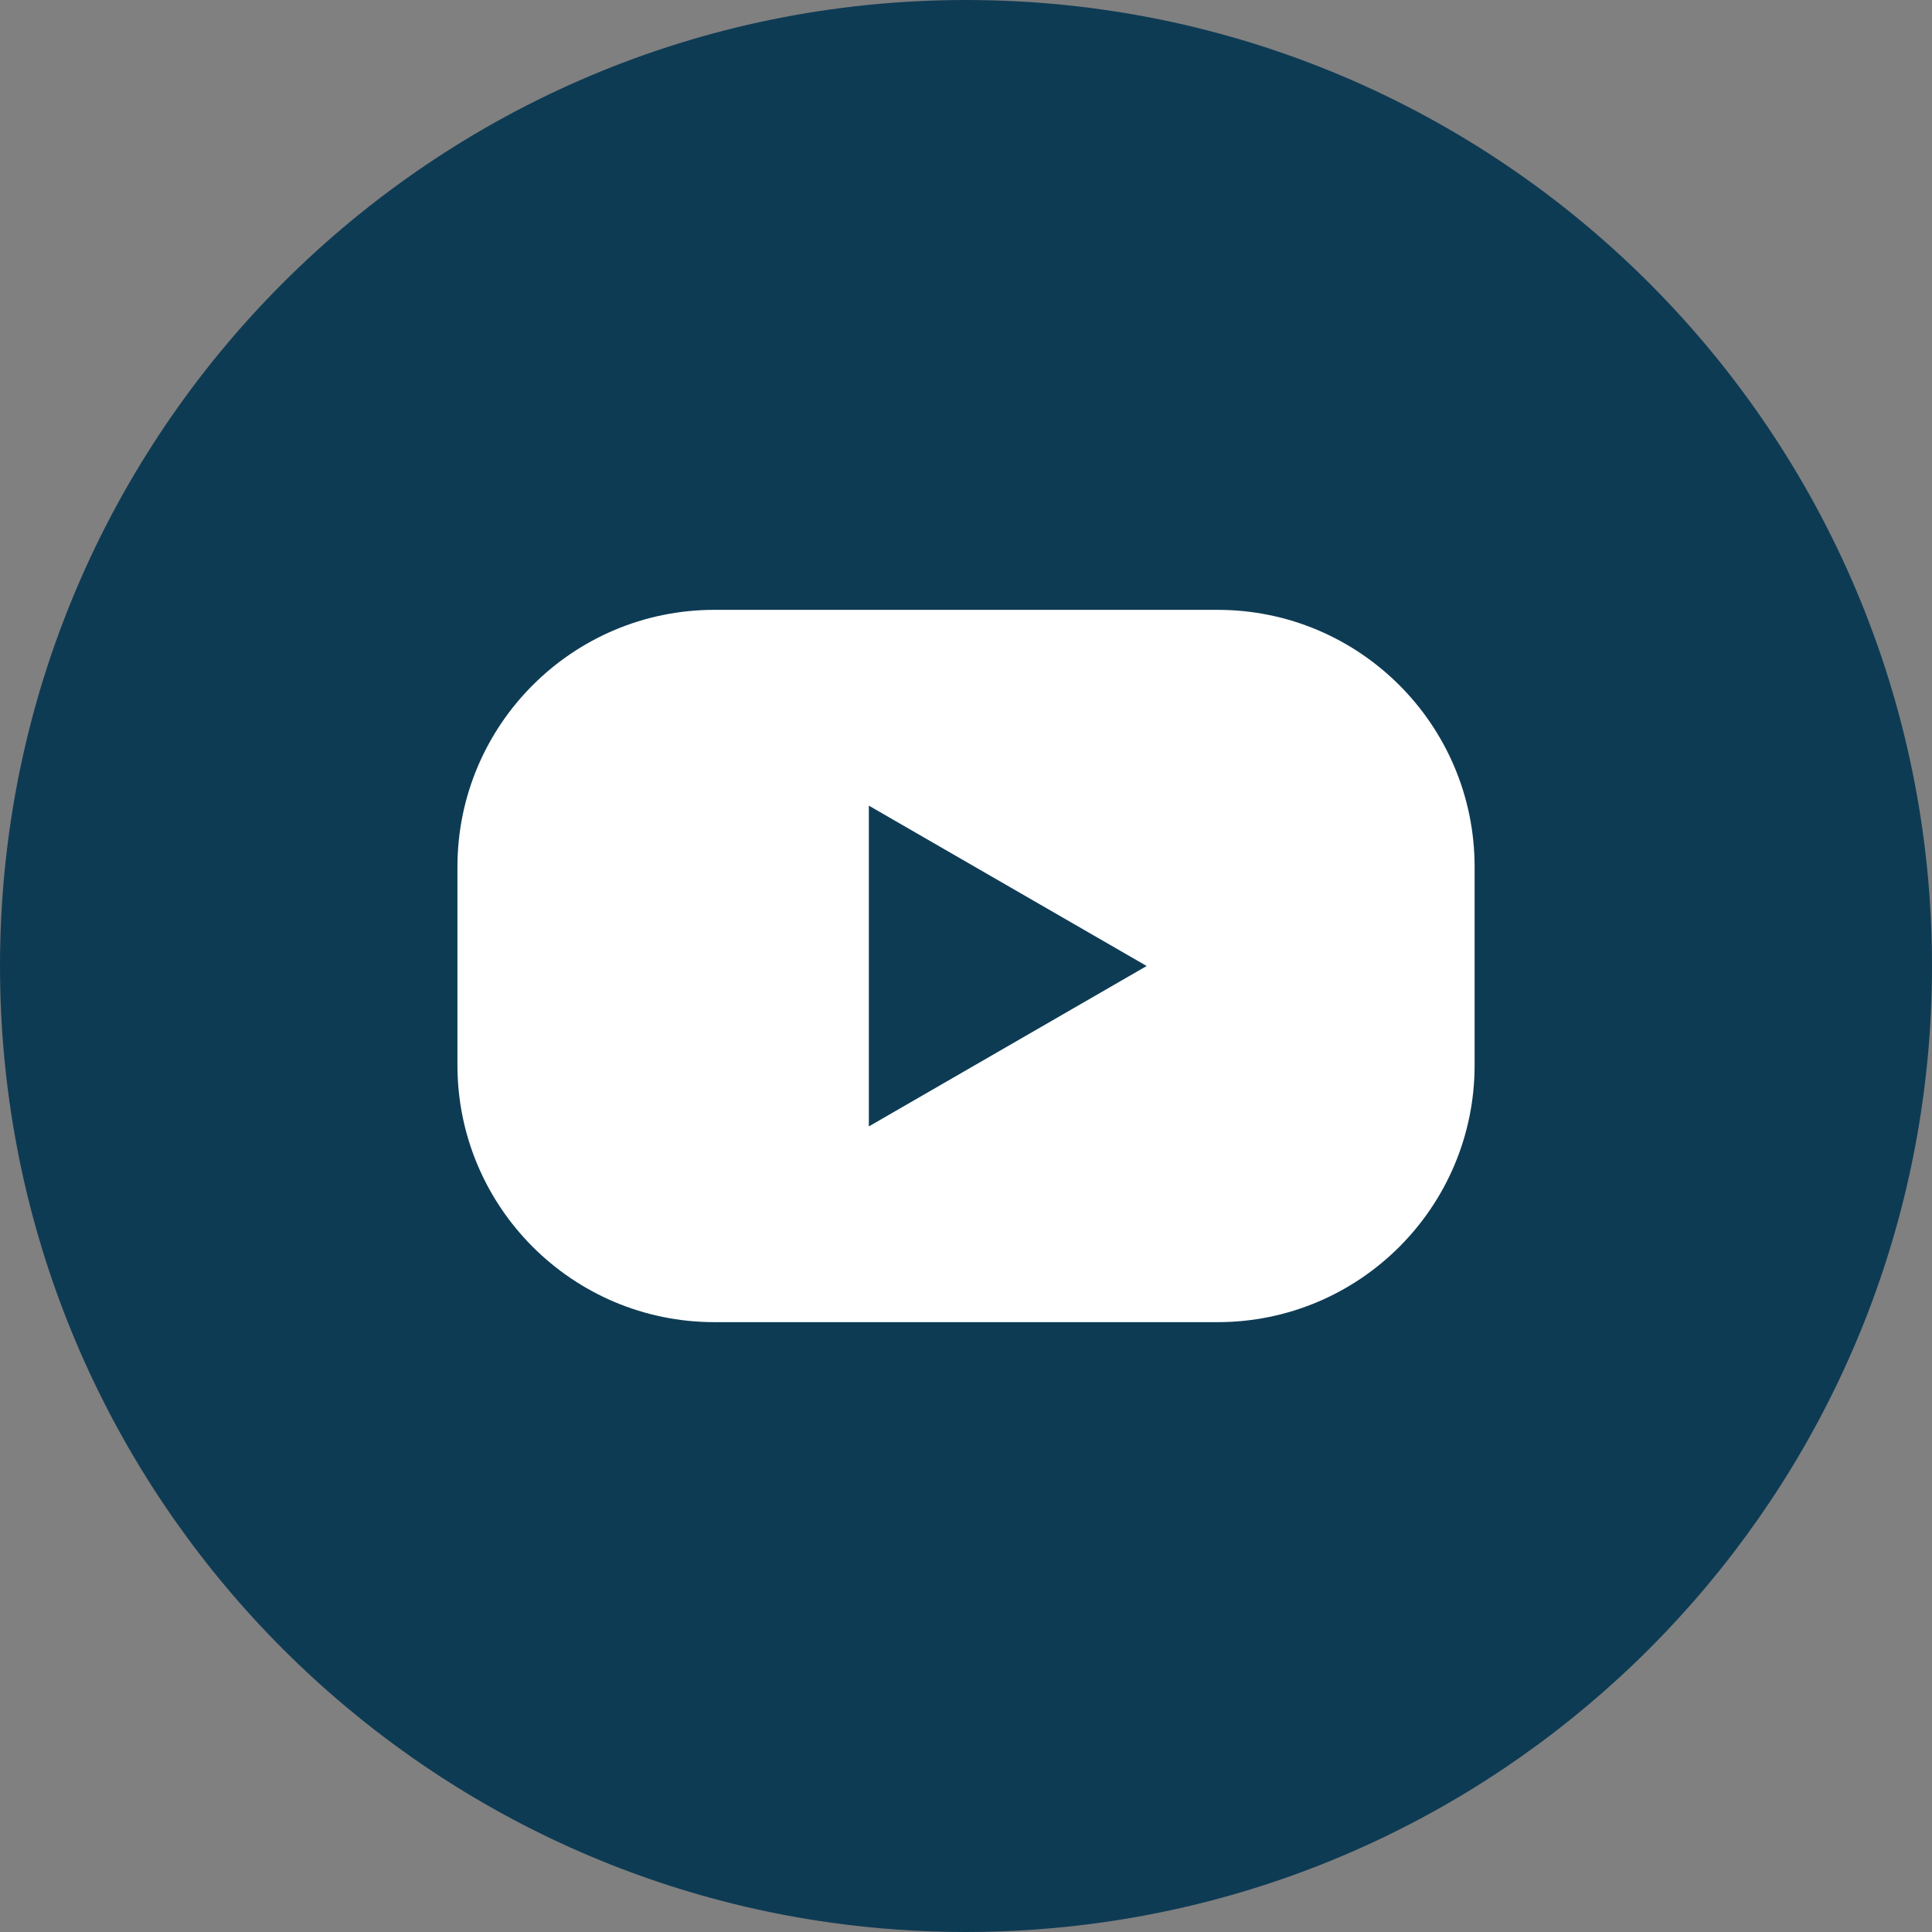 <?xml version="1.0" encoding="UTF-8" standalone="no"?>
<svg
   class="svg-icon"
   style="overflow:hidden;fill:currentColor"
   viewBox="0 0 35 35"
   version="1.1"
   id="svg2"
   sodipodi:docname="youtube.svg"
   width="35"
   height="35"
   inkscape:version="1.4 (86a8ad7, 2024-10-11)"
   xmlns:inkscape="http://www.inkscape.org/namespaces/inkscape"
   xmlns:sodipodi="http://sodipodi.sourceforge.net/DTD/sodipodi-0.dtd"
   xmlns="http://www.w3.org/2000/svg"
   xmlns:svg="http://www.w3.org/2000/svg">
  <rect x="0" y="0" width="35" height="35" fill="#808080" stroke="none"/>
  <defs
     id="defs2" />
  <sodipodi:namedview
     id="namedview2"
     pagecolor="#ffffff"
     bordercolor="#000000"
     borderopacity="0.25"
     inkscape:showpageshadow="2"
     inkscape:pageopacity="0.0"
     inkscape:pagecheckerboard="true"
     inkscape:deskcolor="#d1d1d1"
     inkscape:zoom="0.5"
     inkscape:cx="15"
     inkscape:cy="27"
     inkscape:window-width="1920"
     inkscape:window-height="1057"
     inkscape:window-x="-8"
     inkscape:window-y="-8"
     inkscape:window-maximized="1"
     inkscape:current-layer="svg2" />
  <path
     id="path16"
     d="M 35,17.5 C 35,26.309 28.491,33.598 20.021,34.819 19.198,34.938 18.356,35 17.5,35 16.673,35 15.86,34.943 15.063,34.832 6.552,33.646 0,26.338 0,17.5 0,7.835 7.835,0 17.5,0 27.165,0 35,7.835 35,17.5"
     style="fill:#0e3b54;fill-opacity:1;fill-rule:nonzero;stroke:none;stroke-width:0.006" />
  <path
     id="path17"
     d="m 22.057,23.952 h -9.113 c -2.572,0 -4.657,-2.085 -4.657,-4.657 v -3.59 c 0,-2.572 2.085,-4.657 4.657,-4.657 h 9.113 c 2.572,0 4.657,2.085 4.657,4.657 v 3.59 c 0,2.572 -2.085,4.657 -4.657,4.657"
     style="fill:#ffffff;fill-opacity:1;fill-rule:nonzero;stroke:none;stroke-width:0.006" />
  <path
     id="path18"
     d="m 20.773,17.5 -5.033,-2.905 v 5.811 z"
     style="fill:#0e3b54;fill-opacity:1;fill-rule:nonzero;stroke:none;stroke-width:0.006" />
</svg>
